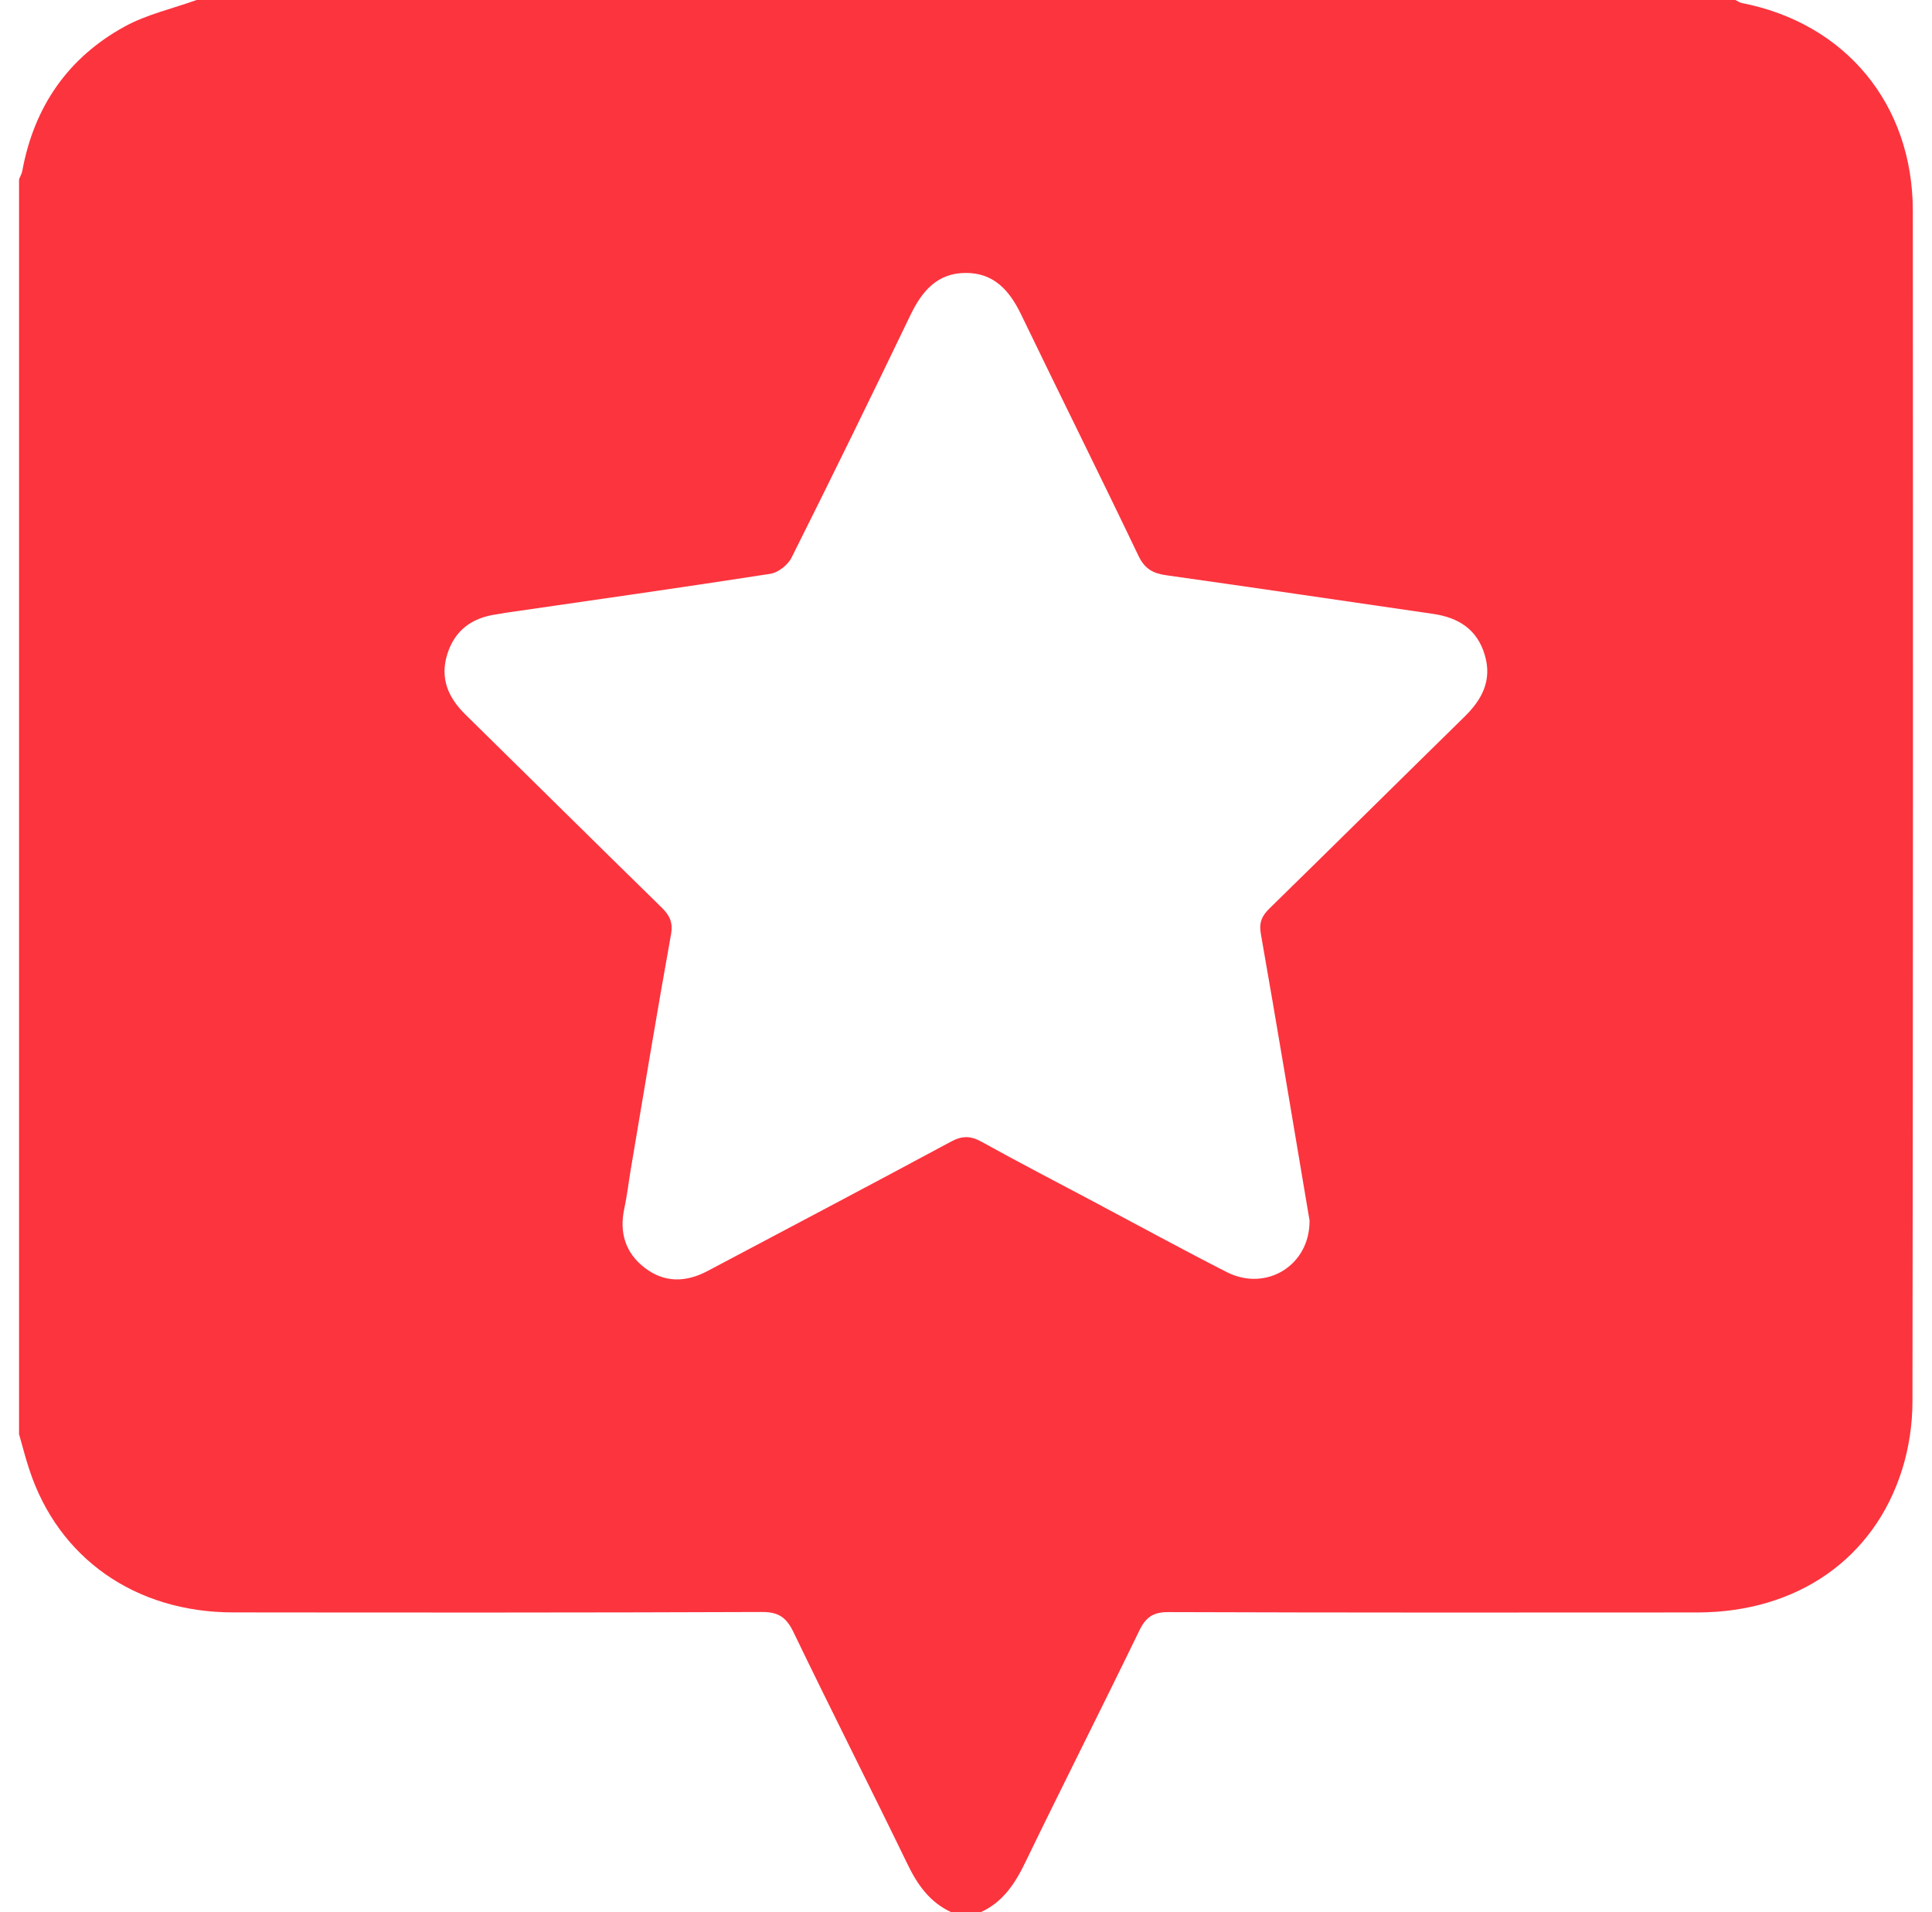 <svg width="97" height="96" viewBox="0 0 97 96" fill="none" xmlns="http://www.w3.org/2000/svg">
<path d="M0.956 72C0.956 51 0.956 30 0.956 9C1.013 8.86 1.092 8.725 1.119 8.58C1.712 5.35 3.419 2.888 6.263 1.33C7.377 0.72 8.664 0.435 9.87 0C35.623 0 61.374 0 87.127 0C87.236 0.052 87.338 0.13 87.452 0.152C92.655 1.165 96.034 5.23 96.037 10.58C96.049 30.512 96.049 50.443 96.019 70.375C96.017 71.51 95.841 72.692 95.501 73.775C94.089 78.278 90.209 80.948 85.212 80.953C76.362 80.96 67.512 80.965 58.662 80.935C57.895 80.933 57.531 81.188 57.201 81.865C55.313 85.76 53.355 89.62 51.47 93.515C50.954 94.582 50.341 95.498 49.242 96C48.745 96 48.252 96 47.755 96C46.694 95.507 46.071 94.642 45.567 93.597C43.679 89.703 41.717 85.843 39.839 81.942C39.476 81.19 39.082 80.925 38.241 80.93C29.388 80.965 20.538 80.96 11.686 80.95C6.781 80.942 2.923 78.22 1.469 73.77C1.276 73.188 1.124 72.59 0.956 72ZM65.748 61.263C65.731 61.157 65.693 60.943 65.656 60.727C64.877 56.112 64.115 51.495 63.304 46.888C63.2 46.3 63.364 45.972 63.748 45.597C67.016 42.403 70.261 39.185 73.526 35.985C74.409 35.12 74.923 34.157 74.548 32.89C74.166 31.59 73.221 31.005 71.953 30.82C67.485 30.172 63.019 29.508 58.55 28.88C57.878 28.785 57.469 28.555 57.154 27.895C55.221 23.848 53.219 19.837 51.271 15.797C50.686 14.585 49.904 13.695 48.477 13.703C47.051 13.71 46.289 14.617 45.706 15.828C43.749 19.898 41.766 23.953 39.744 27.99C39.561 28.36 39.072 28.747 38.677 28.808C34.246 29.497 29.808 30.122 25.372 30.767C25.218 30.79 25.066 30.823 24.915 30.845C23.707 31.015 22.843 31.628 22.461 32.83C22.077 34.045 22.496 35.017 23.364 35.87C26.647 39.095 29.917 42.333 33.207 45.55C33.614 45.947 33.8 46.295 33.688 46.917C32.981 50.847 32.331 54.788 31.666 58.725C31.557 59.37 31.485 60.025 31.346 60.665C31.08 61.89 31.405 62.915 32.383 63.66C33.37 64.412 34.445 64.382 35.526 63.81C39.603 61.648 43.687 59.5 47.751 57.312C48.314 57.01 48.733 57.02 49.281 57.322C51.122 58.343 52.993 59.312 54.854 60.3C57.097 61.49 59.325 62.71 61.587 63.862C63.567 64.875 65.78 63.528 65.748 61.263Z" fill="#FC343E"/>
</svg>
